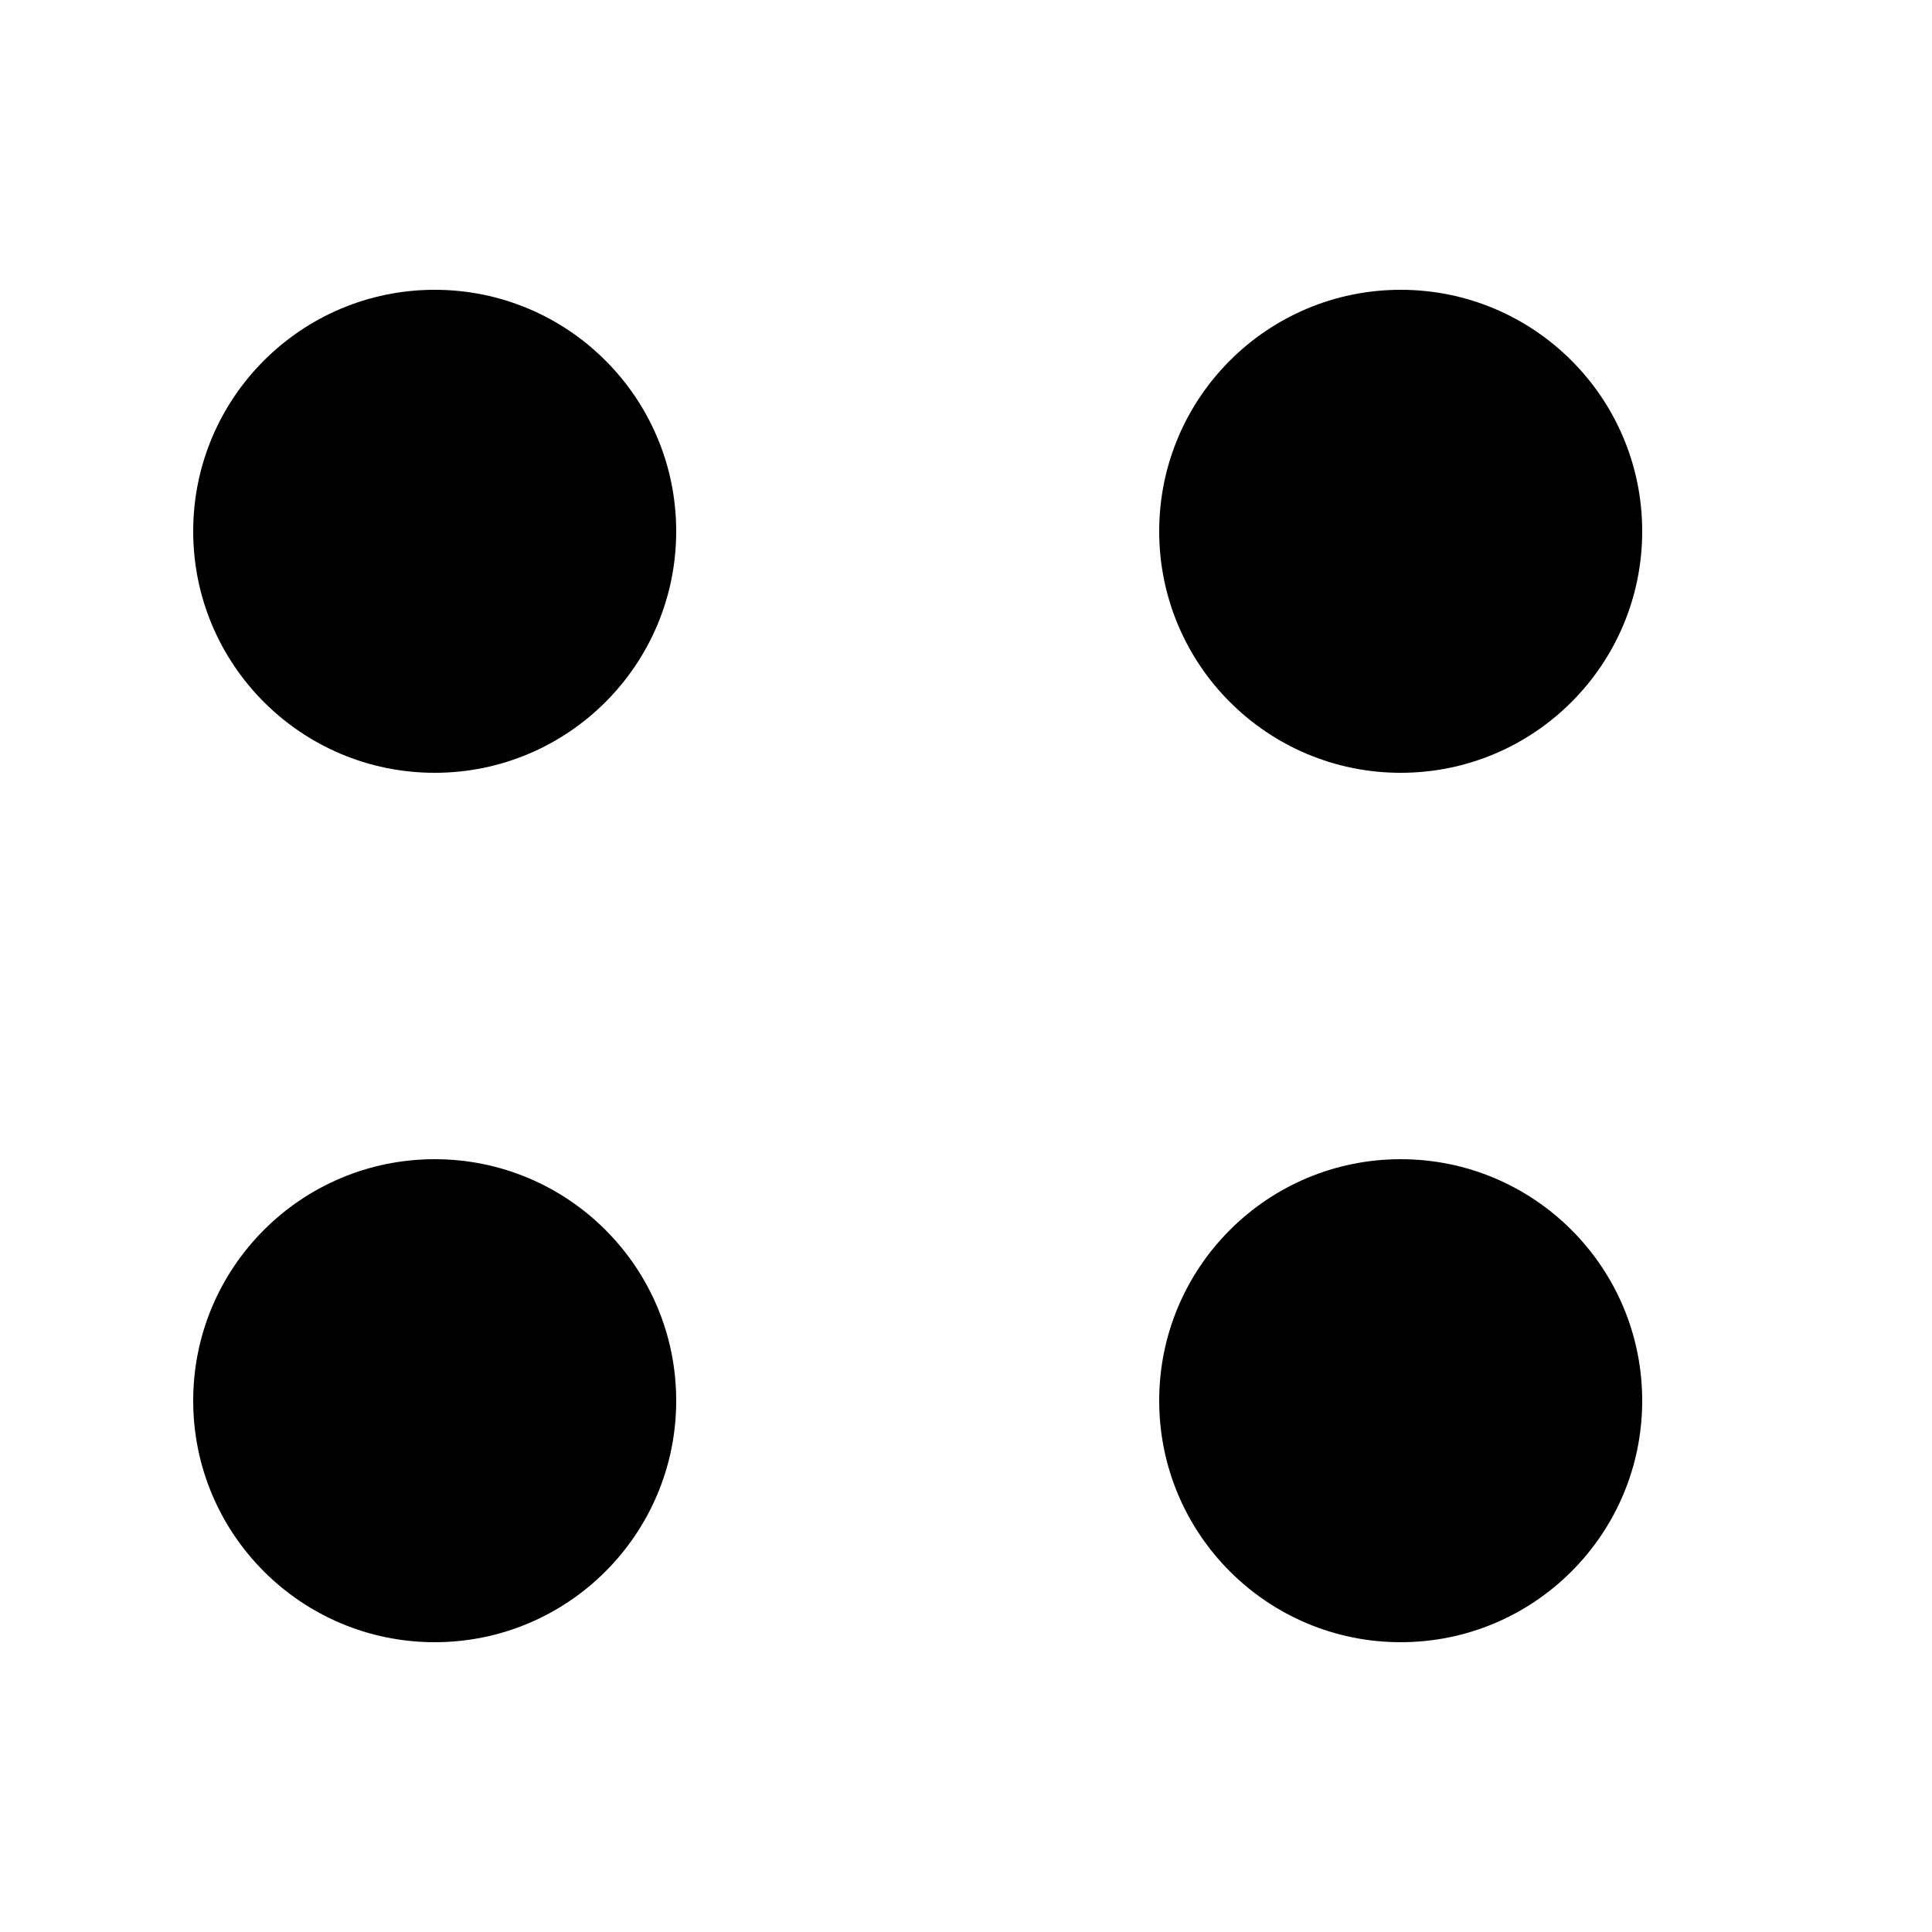<svg viewBox="0 0 20 20" id="grid4" xmlns="http://www.w3.org/2000/svg"><circle id="b_1" data-name="1" class="bcls-1" cx="4.5" cy="5.5" r="2.5"></circle><circle id="b_3" data-name="3" class="bcls-1" cx="14.5" cy="5.5" r="2.5"></circle><circle id="b_1_copy_2" data-name="1 copy 2" class="bcls-1" cx="4.5" cy="14.5" r="2.5"></circle><circle id="b_3_copy_2" data-name="3 copy 2" class="bcls-1" cx="14.5" cy="14.5" r="2.5"></circle></svg>